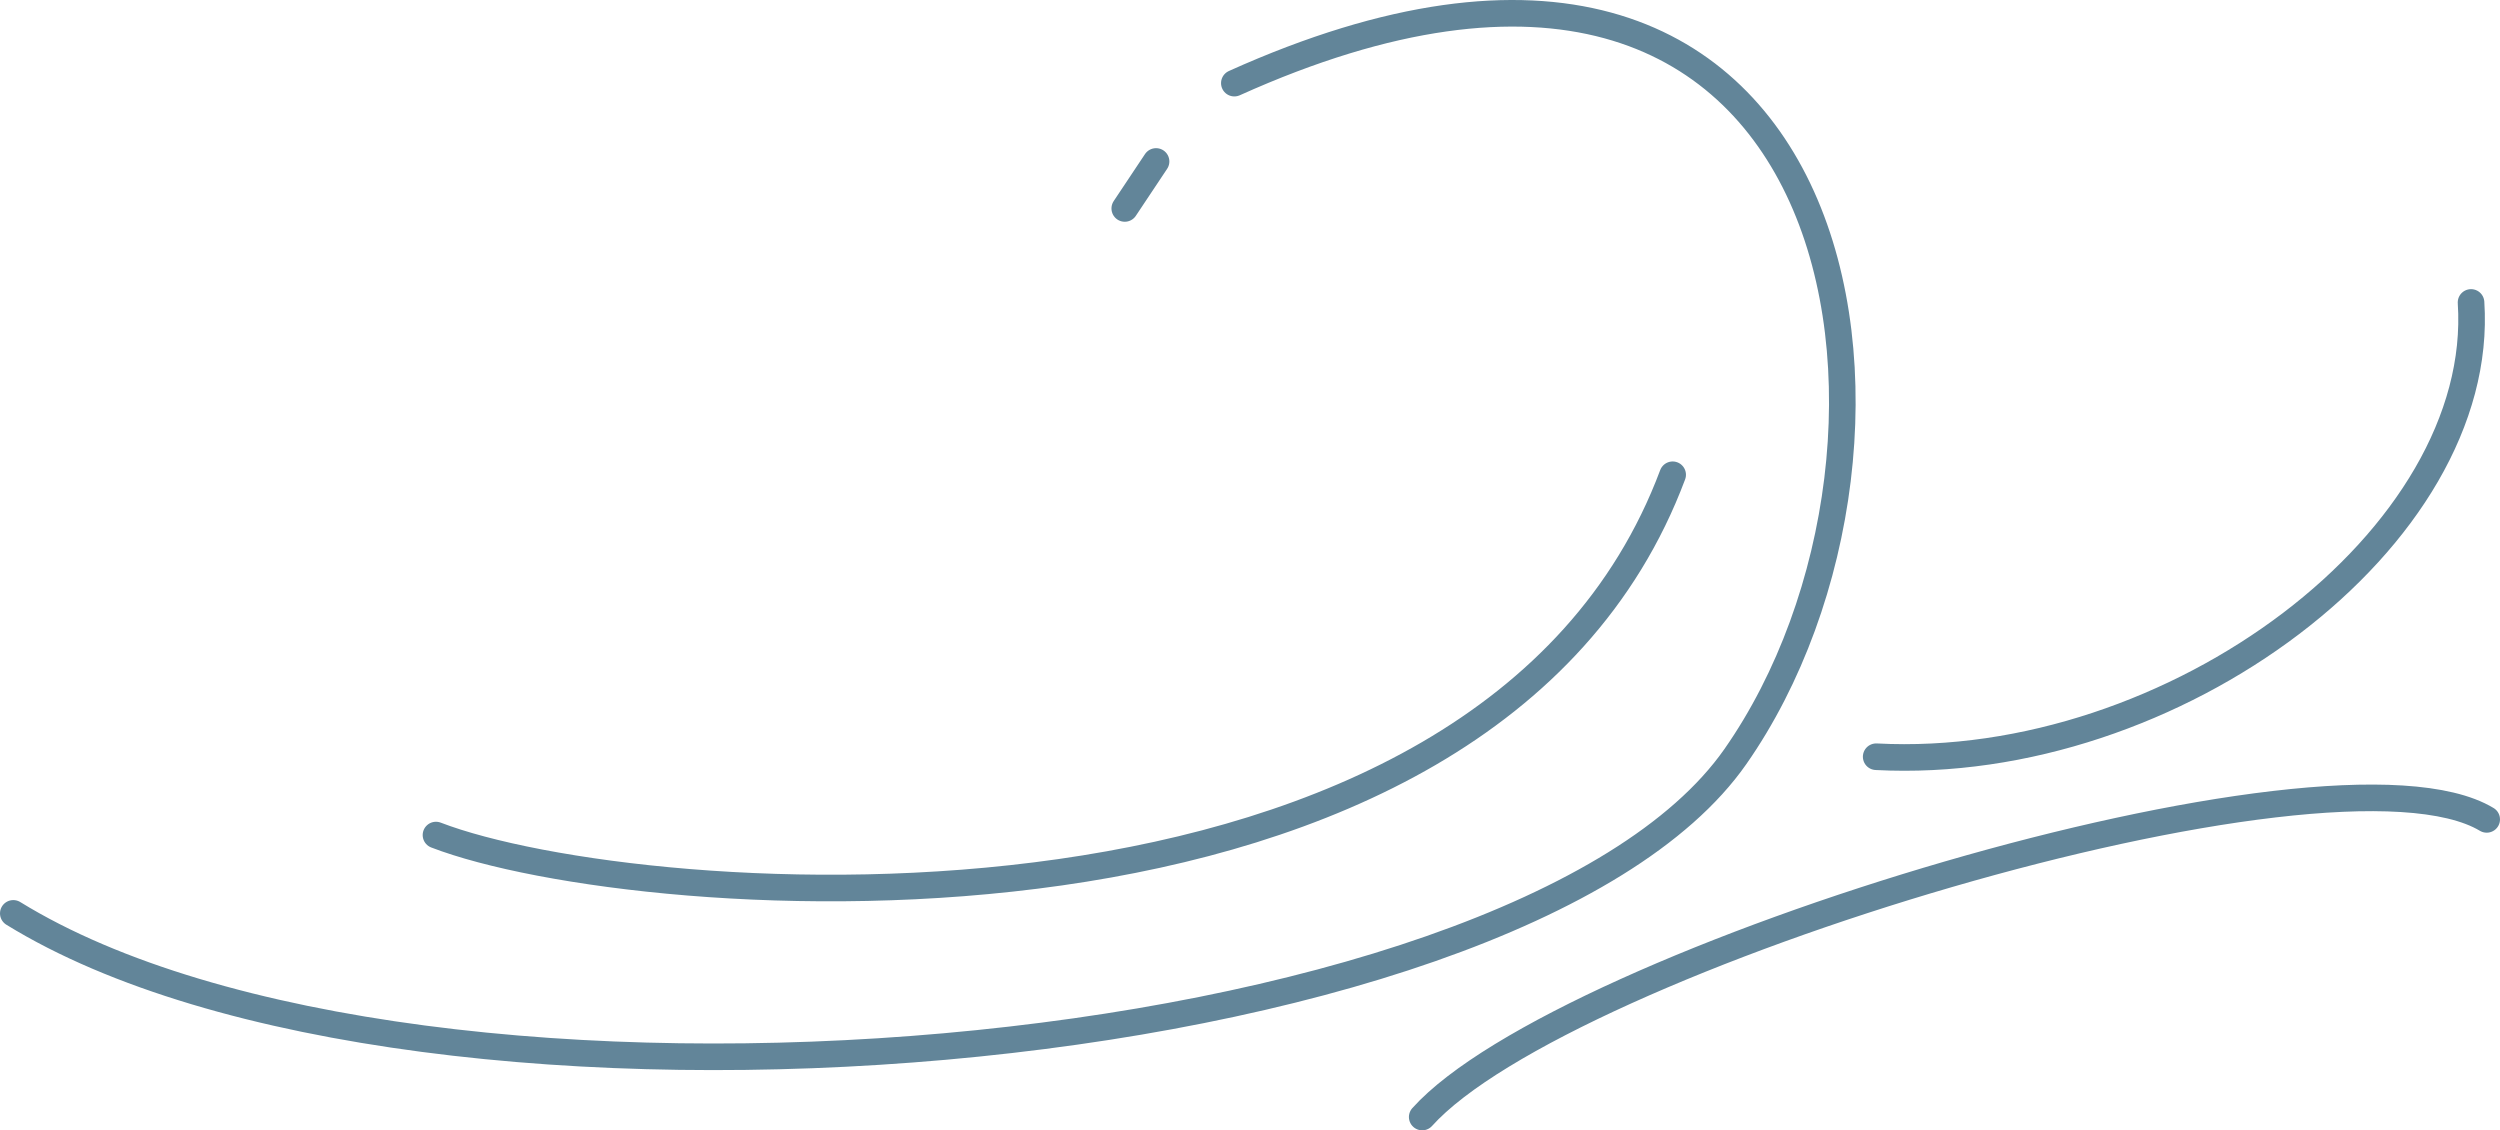 <?xml version="1.0" encoding="UTF-8"?> <svg xmlns="http://www.w3.org/2000/svg" width="188" height="85" viewBox="0 0 188 85" fill="none"><path d="M1 68.686C31.607 87.534 114.012 80.466 130.493 56.906C146.974 33.346 139.91 -14.951 92.822 6.252M86.936 12.142L84.582 15.676M32.785 62.796C48.088 68.686 111.657 73.398 125.784 35.702M141.088 56.906C163.455 58.084 186.999 40.414 185.822 22.744M106.95 84C117.545 72.22 175.228 54.55 187 61.618" stroke="#628599" stroke-width="2" stroke-linecap="round"></path></svg> 